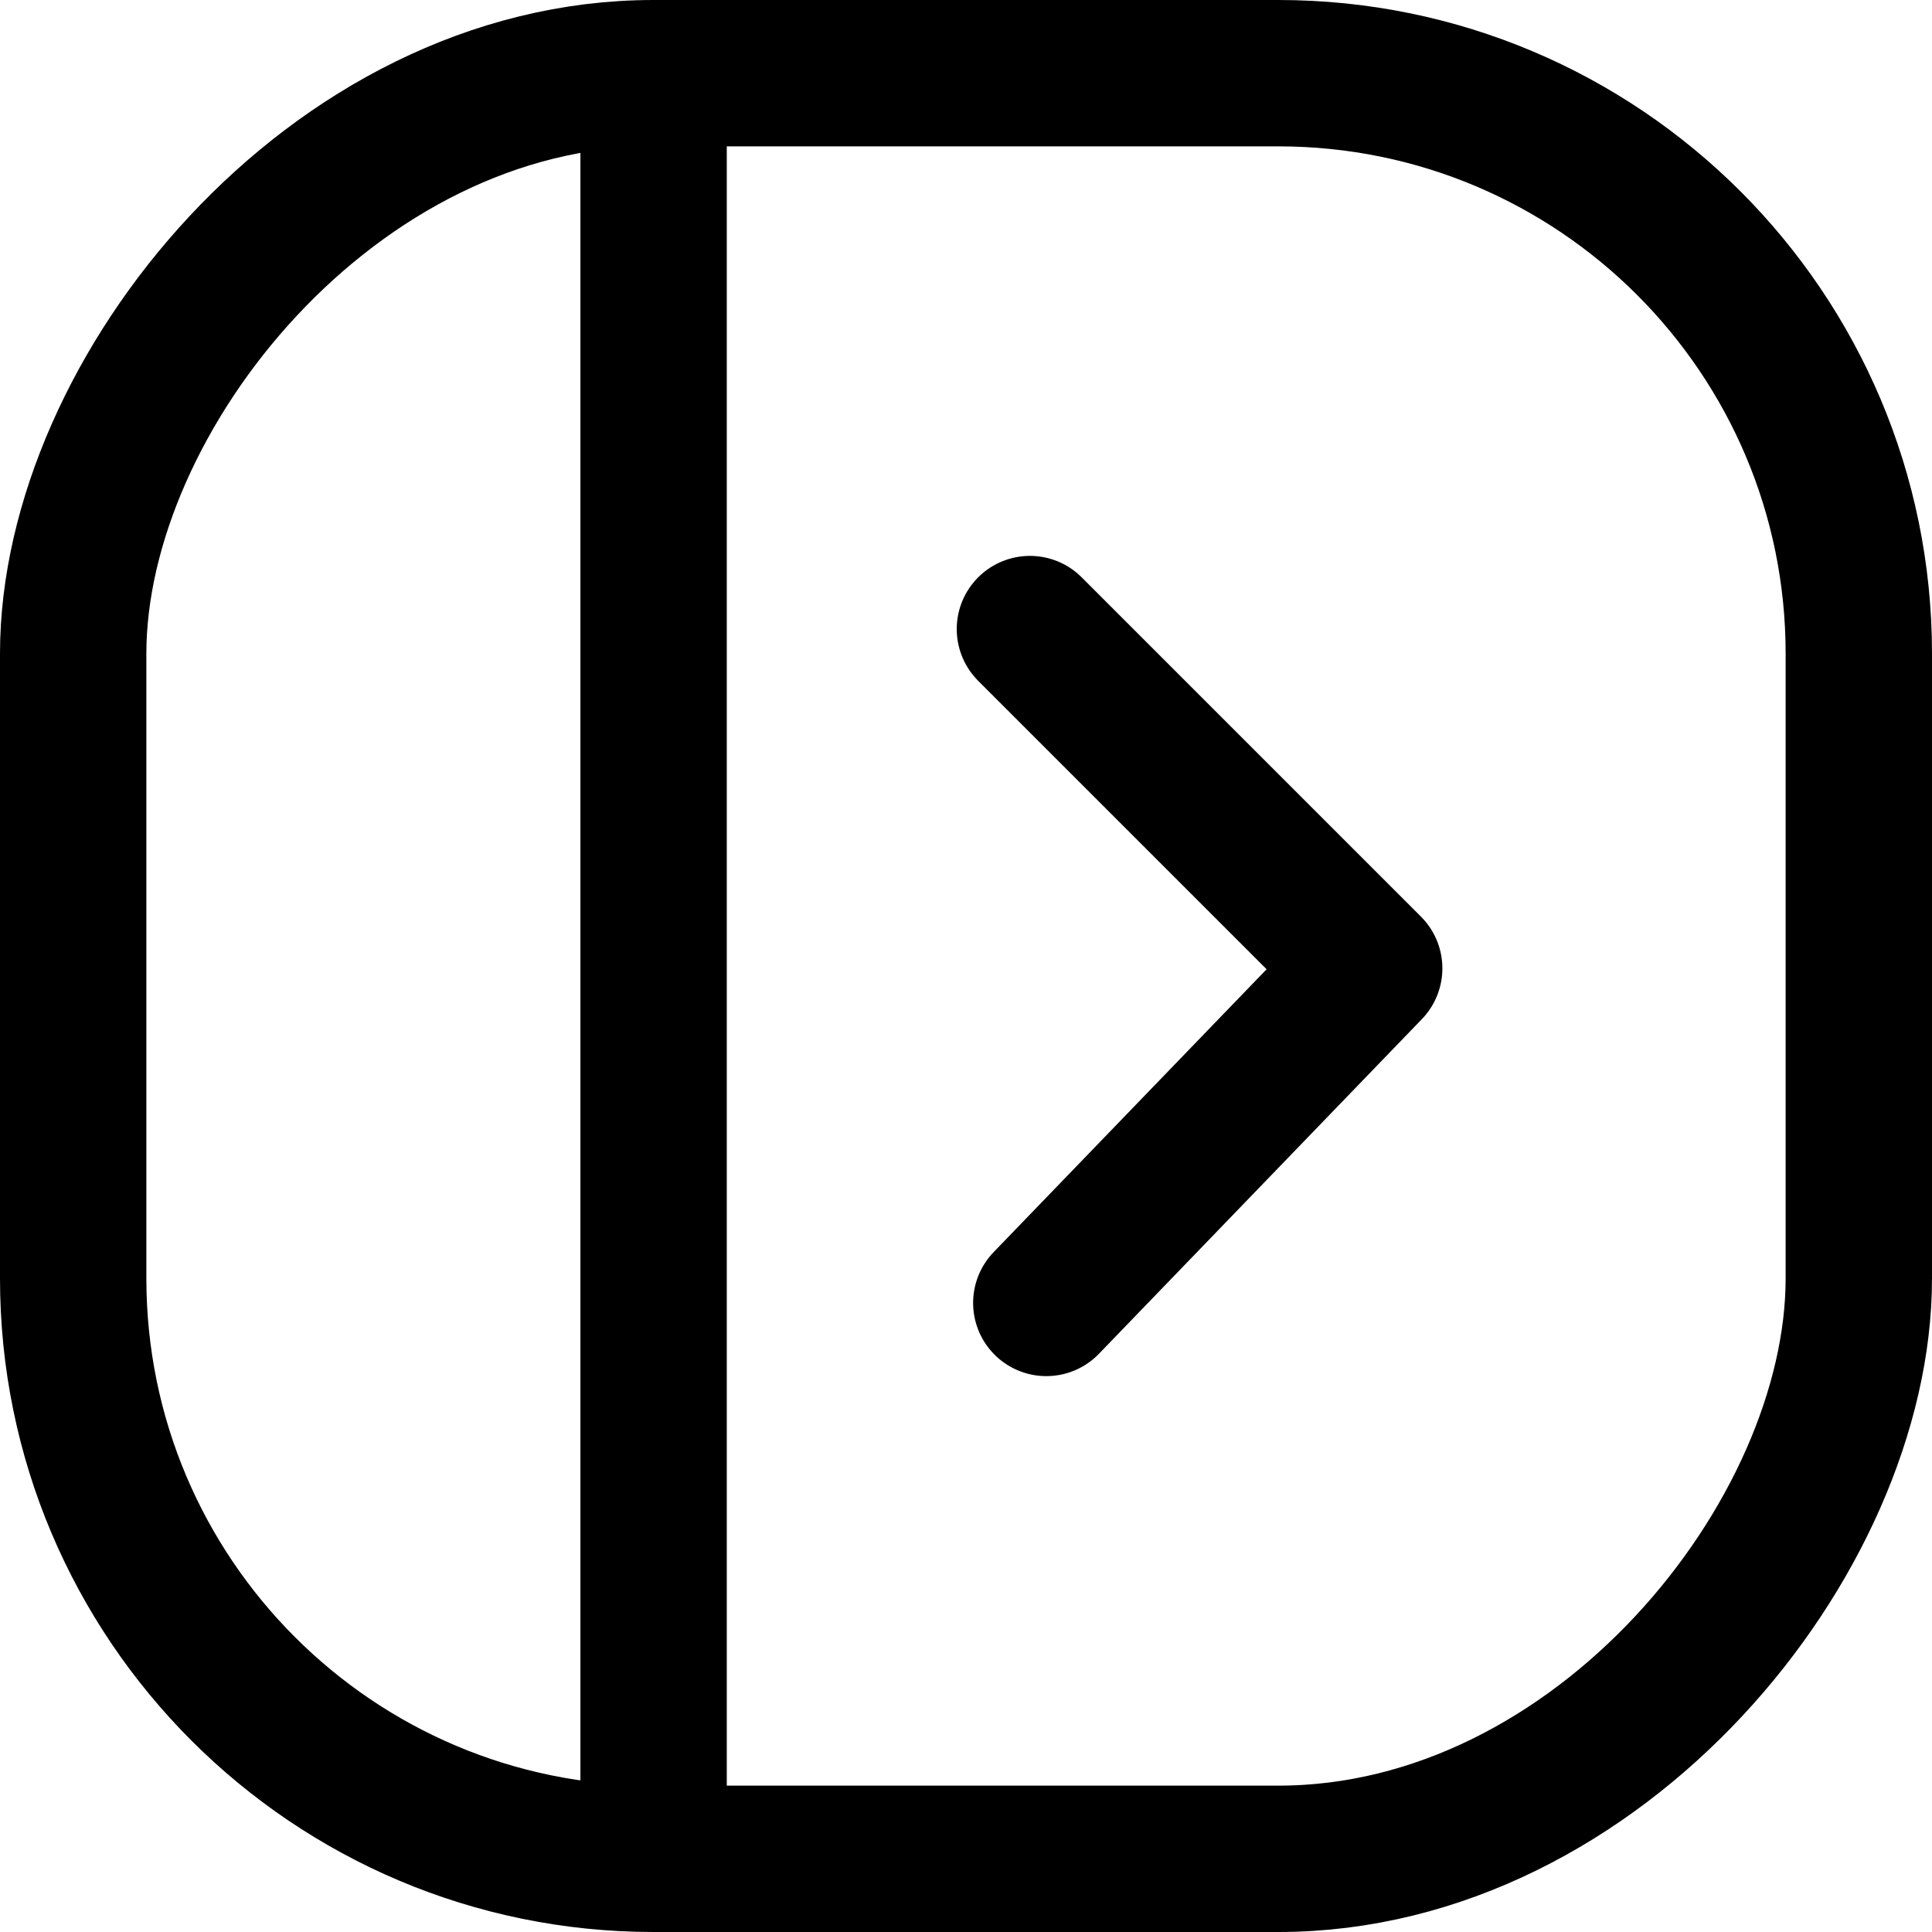 <?xml version="1.0" encoding="UTF-8" standalone="no"?>
<!-- Created with Inkscape (http://www.inkscape.org/) -->

<svg
   width="132mm"
   height="132mm"
   viewBox="0 0 132 132"
   version="1.1"
   id="svg1"
   xmlns="http://www.w3.org/2000/svg"
   xmlns:svg="http://www.w3.org/2000/svg">
  <defs
     id="defs1" />
  <g
     id="layer1"
     transform="translate(-43.787,-65.498)">
    <g
       id="g4"
       transform="matrix(-1,0,0,1,221.553,2.544)">
      <rect
         style="fill:none;stroke:#000000;stroke-width:10;stroke-dasharray:none"
         id="rect1"
         width="122"
         height="122"
         x="50.766"
         y="67.954"
         ry="39.655"
         rx="39.655" />
      <path
         style="fill:none;stroke:#000000;stroke-width:10;stroke-dasharray:none"
         d="M 133.11,67.954 V 189.954"
         id="path1" />
      <path
         style="fill:none;stroke:#000000;stroke-width:10;stroke-linecap:round;stroke-linejoin:round;stroke-dasharray:none;paint-order:normal"
         d="m 107.399,105.934 -23.18,23.18 22.061,22.861"
         id="path3" />
    </g>
  </g>
</svg>
